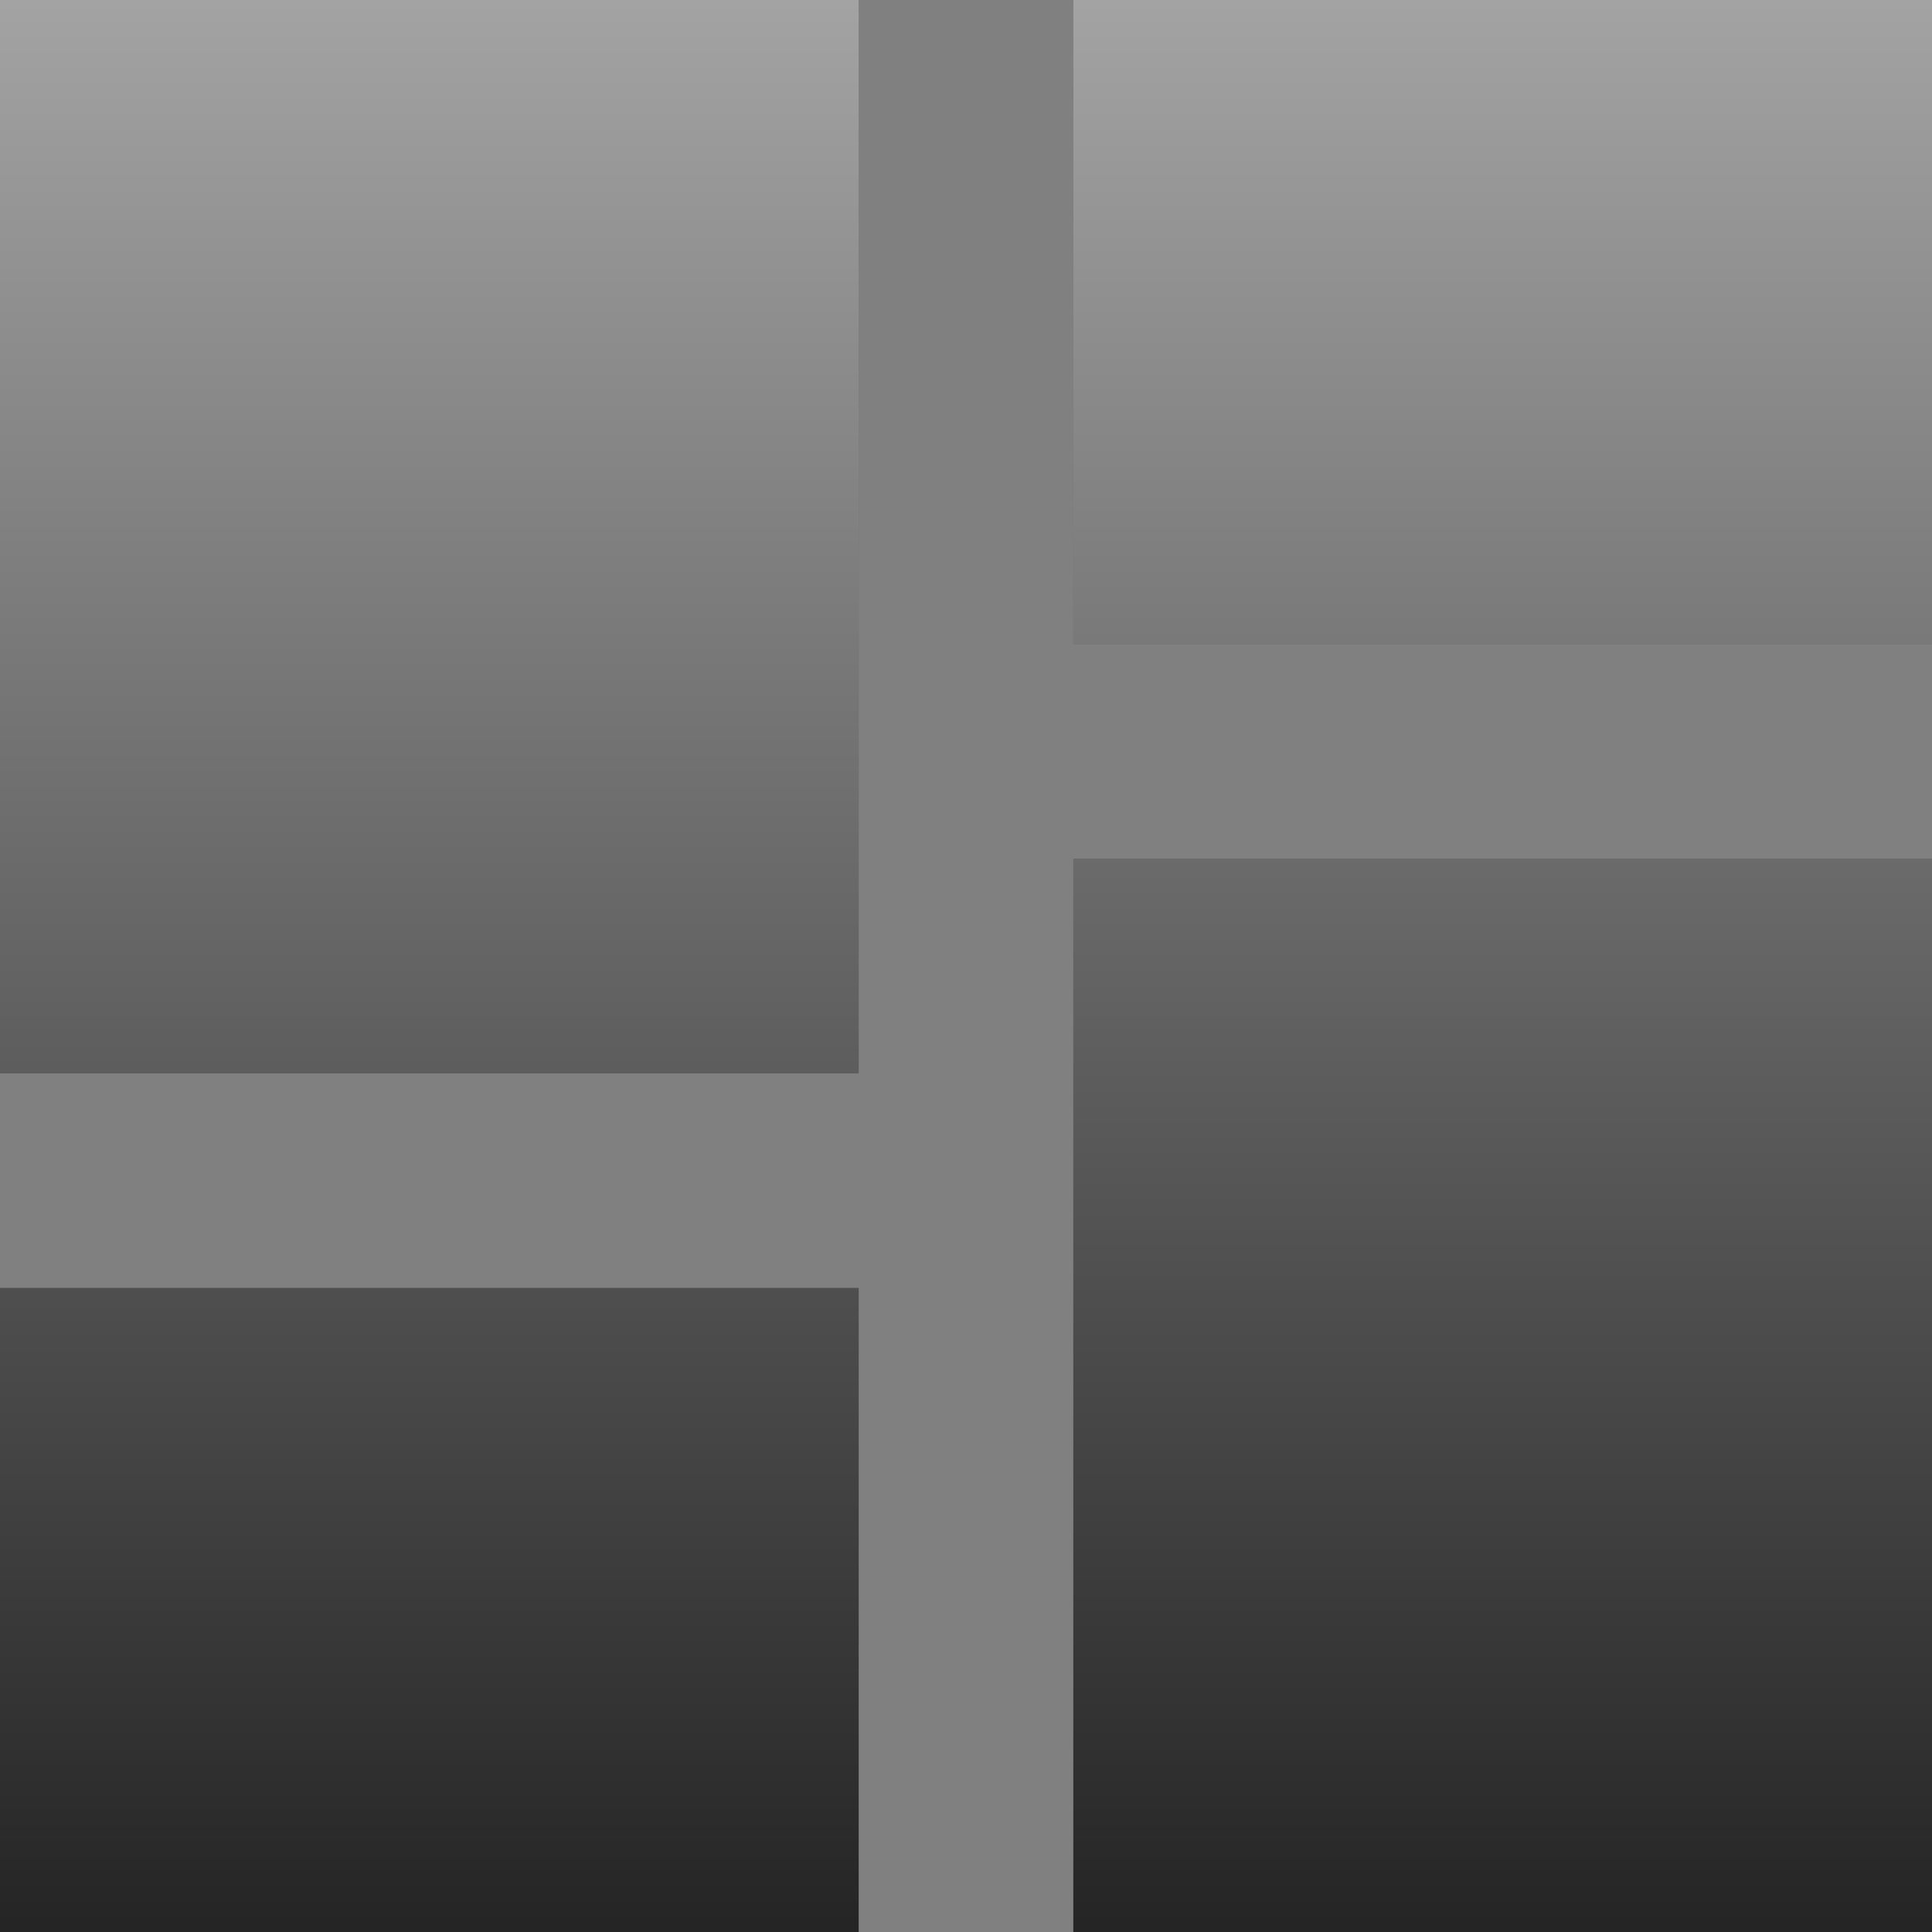 <svg width="36" height="36" xmlns="http://www.w3.org/2000/svg" xmlns:xlink="http://www.w3.org/1999/xlink"><rect width="100%" height="100%" fill="#808080" stroke="none"/><defs><linearGradient x1="50%" y1="0%" x2="50%" y2="100%" id="b"><stop stop-color="#FFF" stop-opacity=".5" offset="0%"/><stop stop-opacity=".5" offset="100%"/></linearGradient><path d="M20 0v12h16V0M20 36h16V16H20M0 36h16V24H0m0-4h16V0H0v20Z" id="a"/></defs><g fill-rule="nonzero" fill="none"><use fill="#48484A" xlink:href="#a"/><use fill="url(#b)" xlink:href="#a"/></g></svg>